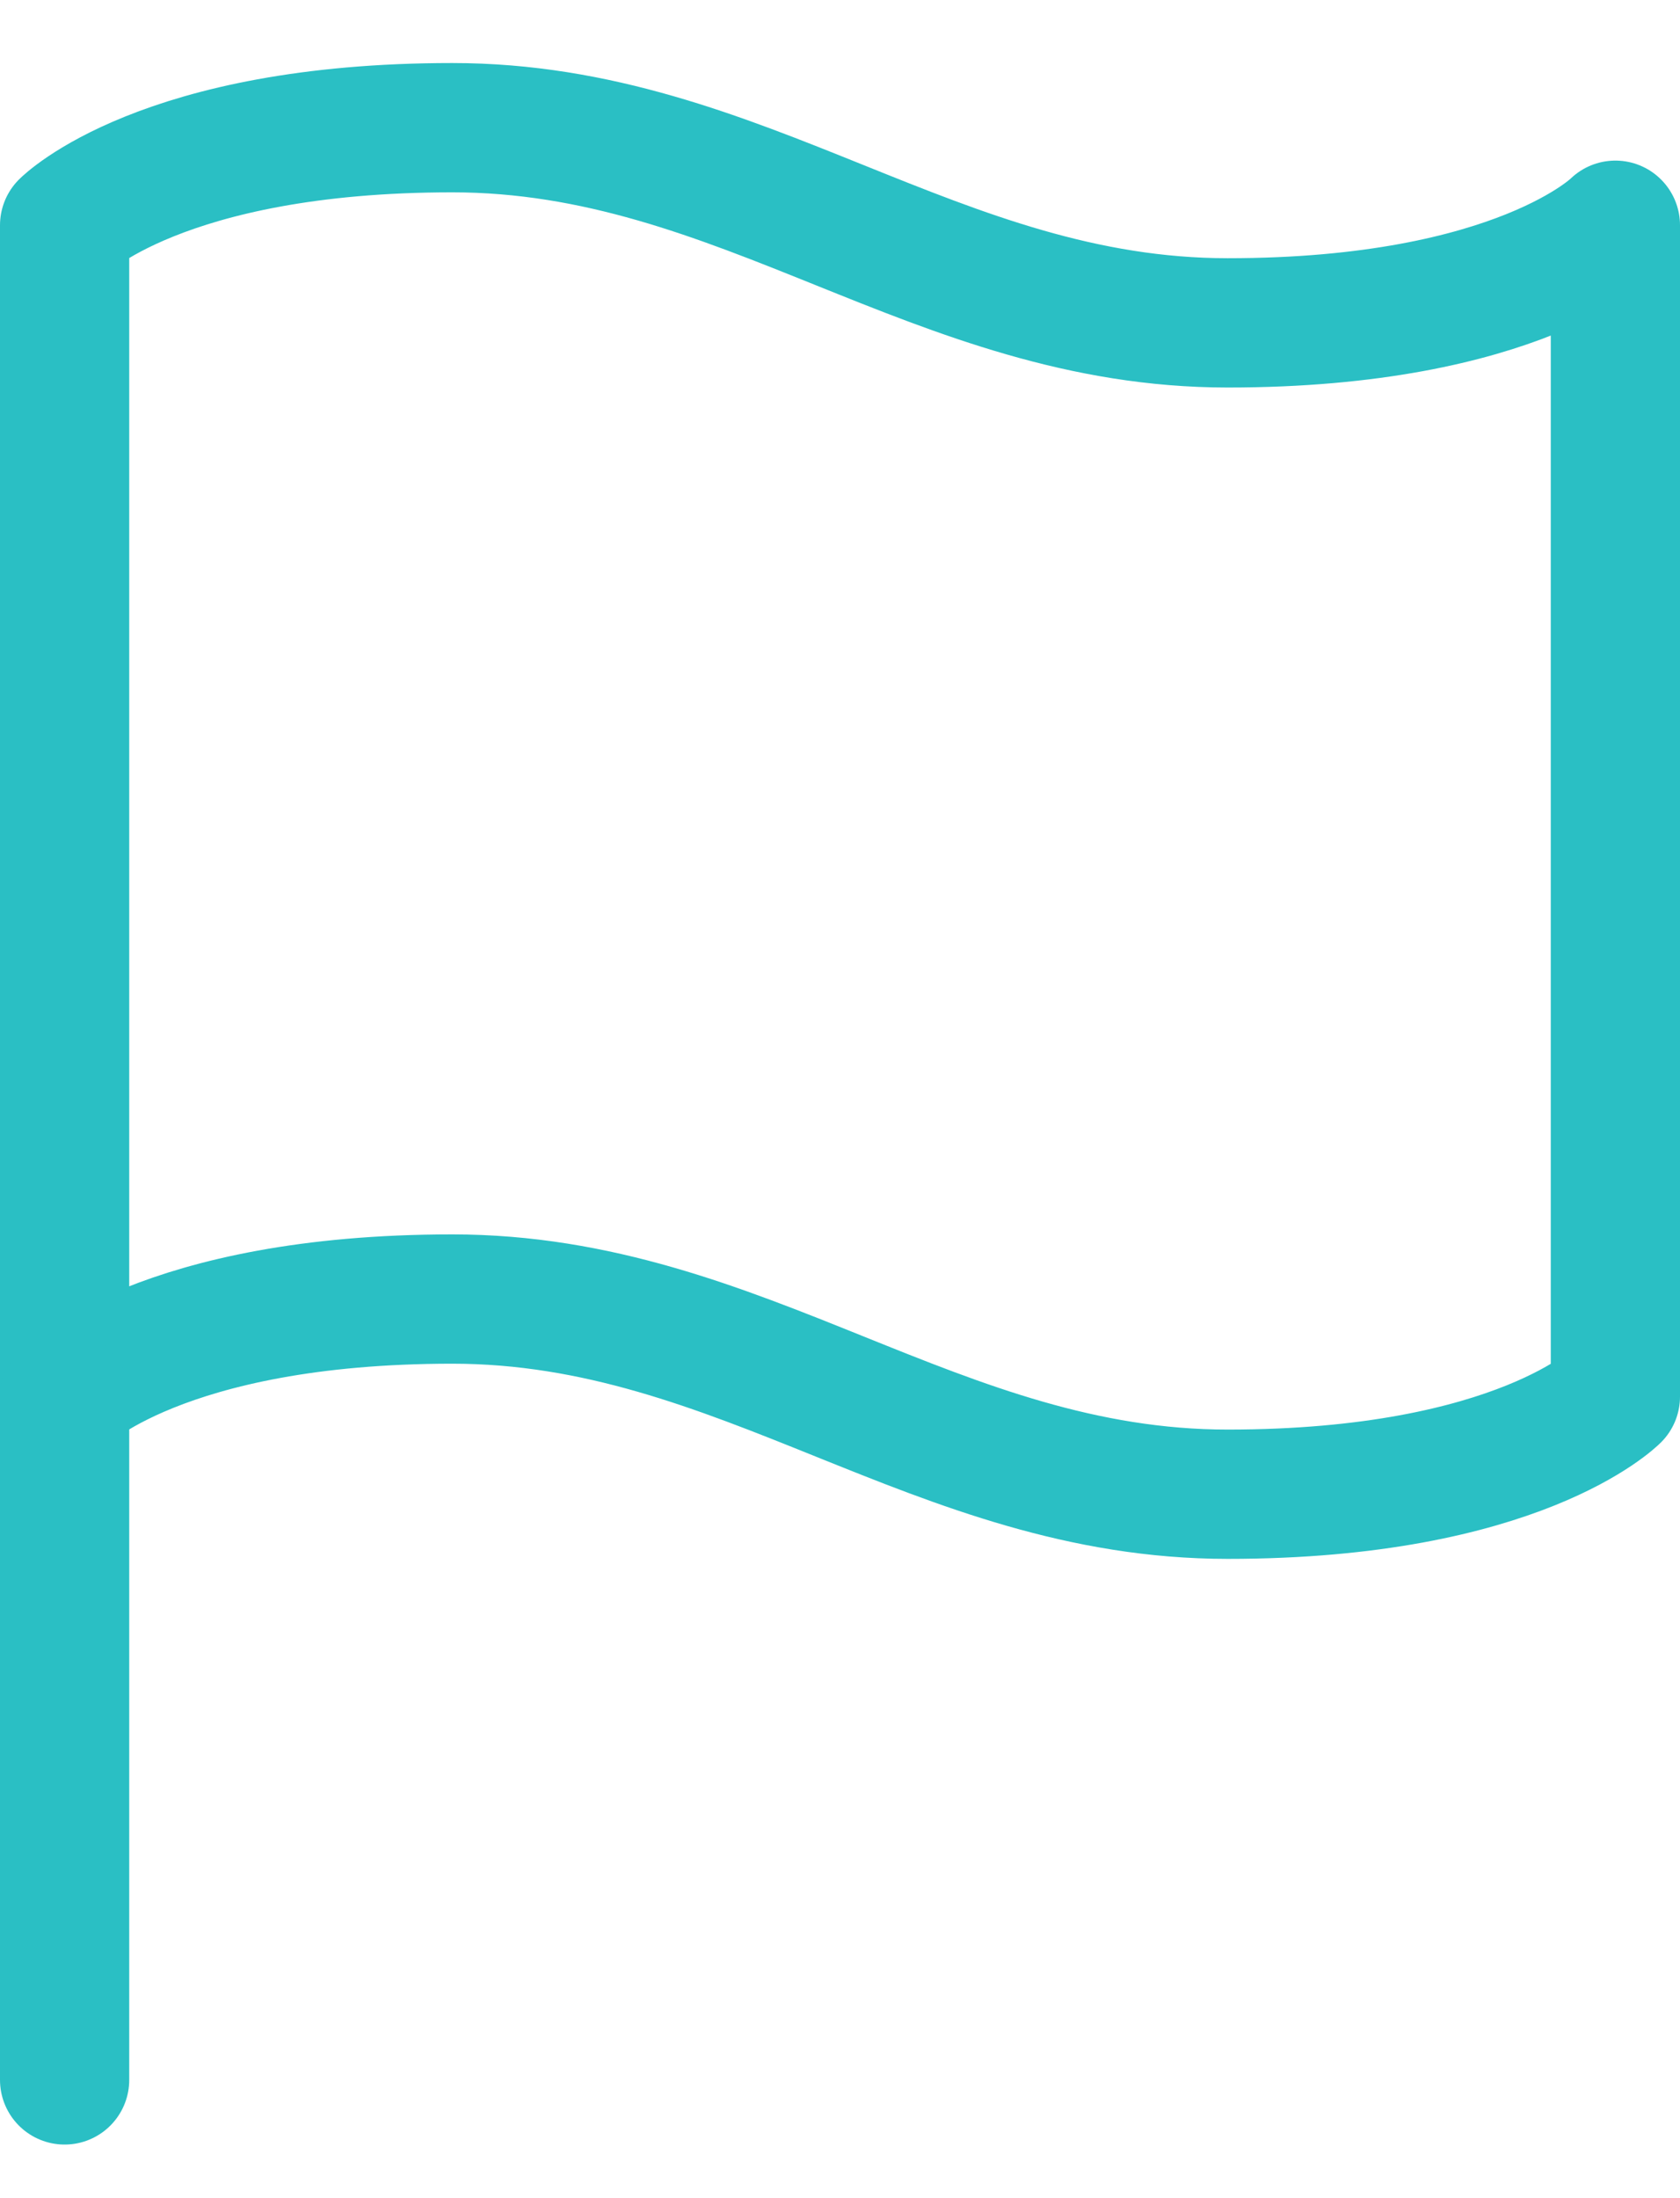<svg width="26" height="34" viewBox="0 0 26 34" fill="none" xmlns="http://www.w3.org/2000/svg">
<path d="M1 21.602C1 21.602 2.5 20.093 7 20.093C11.5 20.093 14.5 23.112 19 23.112C23.5 23.112 25 21.602 25 21.602V3.484C25 3.484 23.5 4.994 19 4.994C14.5 4.994 11.5 1.975 7 1.975C2.5 1.975 1 3.484 1 3.484V21.602Z" stroke="#2ABFC4" stroke-width="2" stroke-linecap="round" stroke-linejoin="round"/>
<path d="M1 32.171V21.602" stroke="#2ABFC4" stroke-width="2" stroke-linecap="round" stroke-linejoin="round"/>
</svg>
